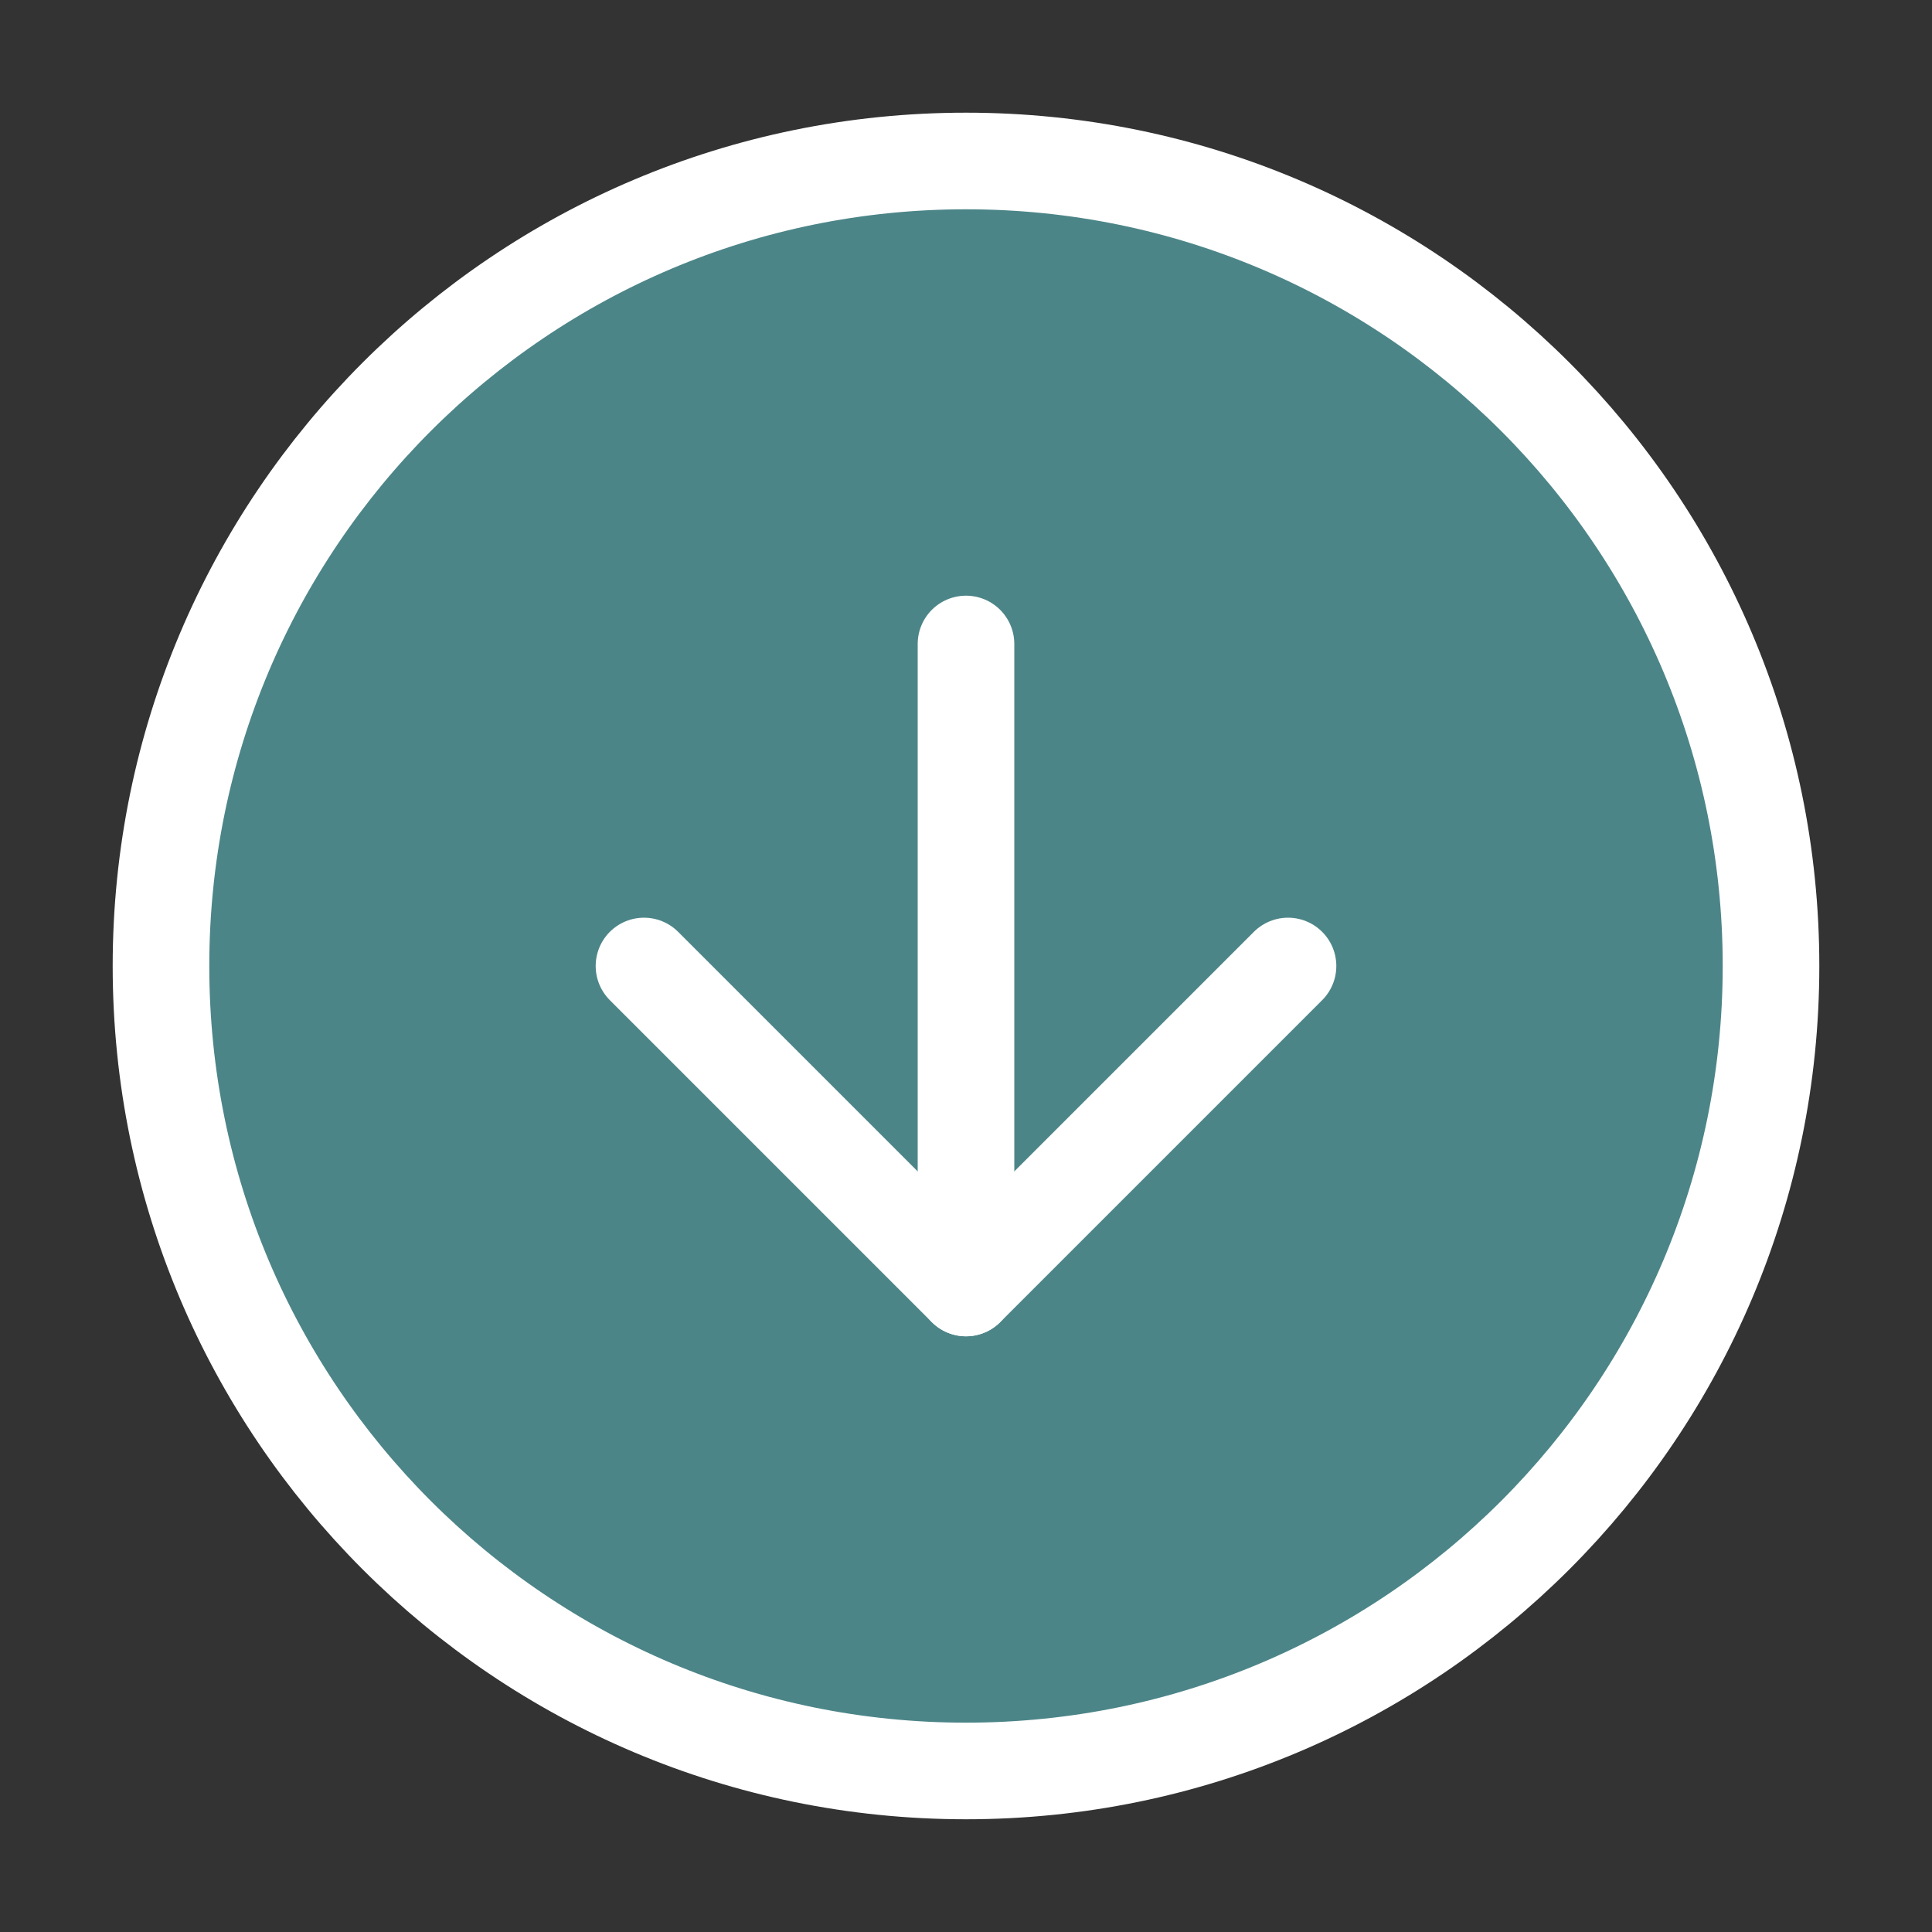<svg width="40" height="40" viewBox="0 0 40 40" fill="none" xmlns="http://www.w3.org/2000/svg">
  <rect x="0" y="0" width="40" height="40" fill="#333333" stroke="none"/>
  <path
    d="M20 36.666C29.205 36.666 36.667 29.204 36.667 20C36.667 10.795 29.205 3.333 20 3.333C10.795 3.333 3.333 10.795 3.333 20C3.333 29.204 10.795 36.666 20 36.666Z"
    fill="#4C8588" stroke="white" stroke-width="2" stroke-linecap="round" stroke-linejoin="round" />
  <path d="M20 13.333V26.666" stroke="white" stroke-width="2" stroke-linecap="round" stroke-linejoin="round" />
  <path d="M13.333 20L20 26.667L26.667 20" stroke="white" stroke-width="2" stroke-linecap="round"
    stroke-linejoin="round" />
</svg>